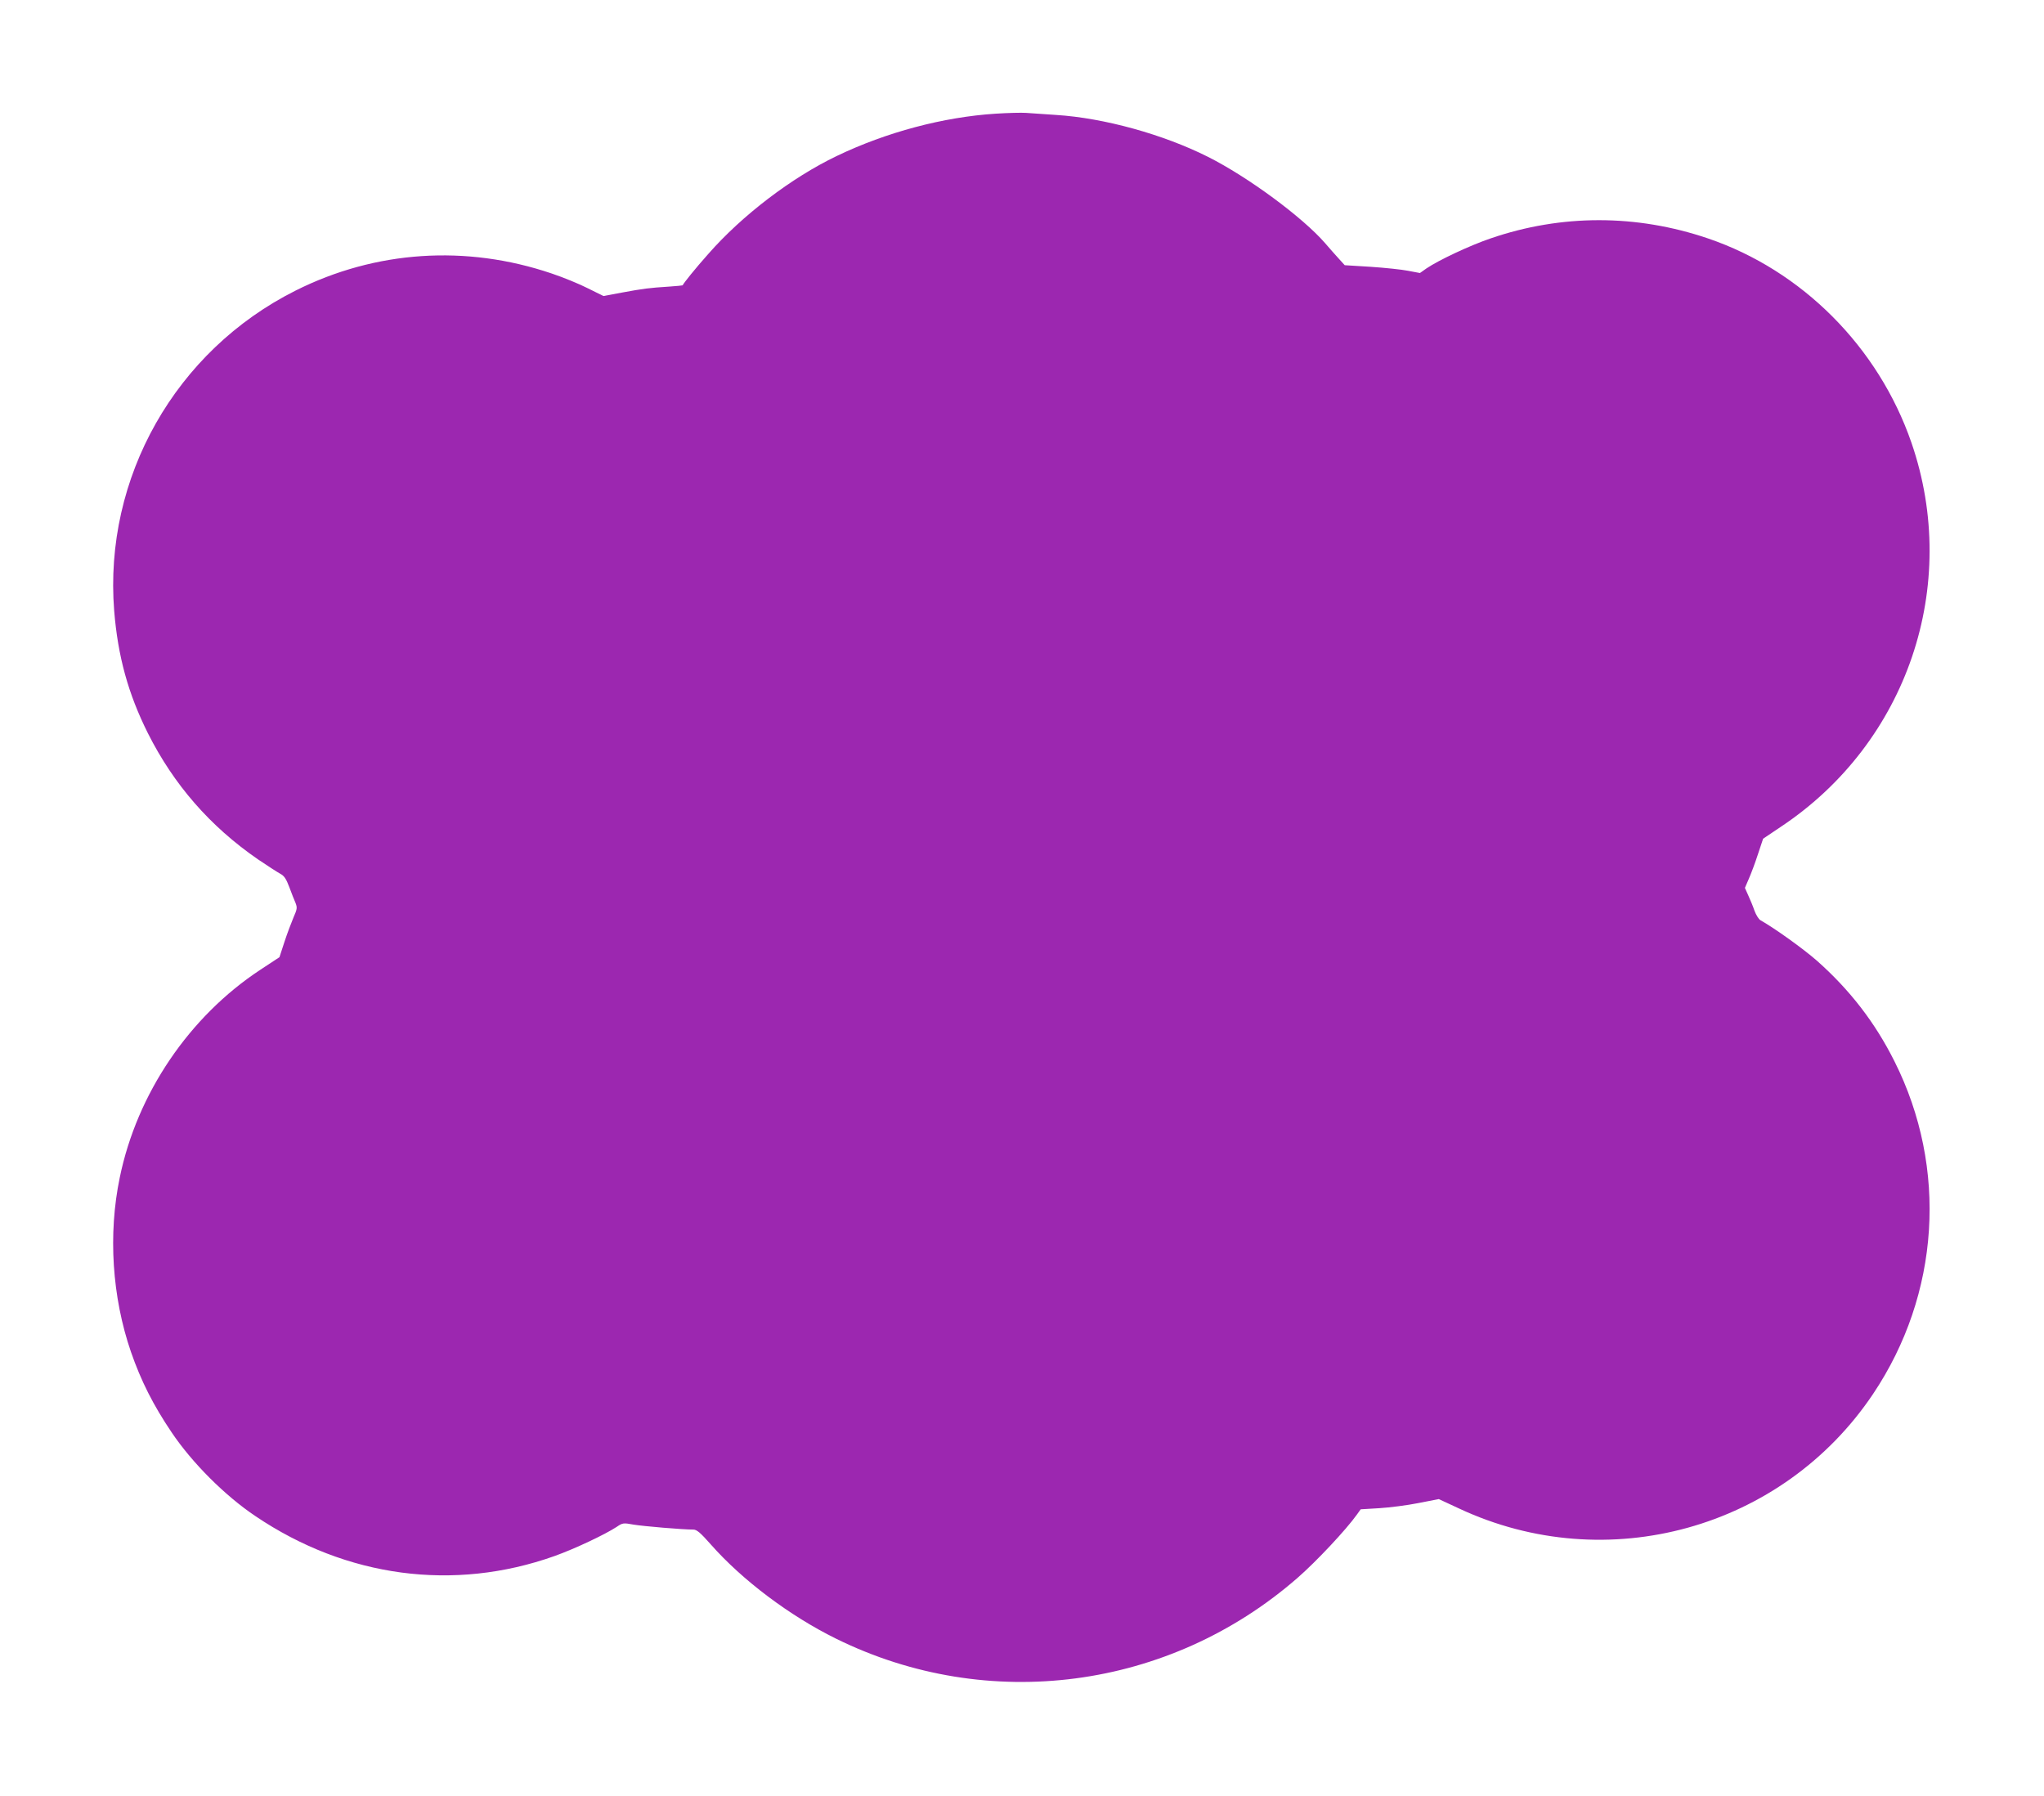 <?xml version="1.0" standalone="no"?>
<!DOCTYPE svg PUBLIC "-//W3C//DTD SVG 20010904//EN"
 "http://www.w3.org/TR/2001/REC-SVG-20010904/DTD/svg10.dtd">
<svg version="1.0" xmlns="http://www.w3.org/2000/svg"
 width="1280pt" height="1125pt" viewBox="0 0 1280 1125"
 preserveAspectRatio="xMidYMid meet">
<g transform="translate(0,1125) scale(0.1,-0.1)"
fill="#9c27b0" stroke="none">
<path d="M6235 10538 c-328 -21 -685 -116 -995 -265 -282 -135 -592 -371 -805
-614 -81 -91 -155 -183 -160 -196 0 -1 -39 -5 -85 -8 -126 -8 -163 -13 -293
-37 l-118 -22 -97 48 c-53 27 -155 69 -227 93 -537 182 -1104 144 -1604 -107
-752 -377 -1202 -1171 -1136 -2005 23 -286 88 -521 211 -767 162 -322 389
-583 689 -790 61 -41 124 -82 141 -91 24 -13 36 -31 56 -84 14 -37 31 -82 39
-99 11 -29 10 -38 -13 -90 -14 -33 -40 -102 -57 -154 l-31 -95 -120 -79 c-445
-293 -772 -775 -880 -1301 -74 -355 -48 -749 70 -1092 63 -182 140 -334 254
-503 128 -191 335 -398 526 -526 569 -384 1242 -474 1872 -250 126 45 315 134
390 183 37 25 41 26 106 14 60 -10 306 -31 374 -31 21 0 44 -19 110 -94 197
-223 493 -446 783 -589 952 -470 2087 -321 2891 381 115 100 304 301 372 397
l23 32 117 7 c64 4 174 18 244 32 l128 25 127 -59 c926 -433 2026 -128 2593
718 418 624 469 1414 134 2082 -122 244 -279 447 -485 630 -84 74 -265 204
-354 254 -11 6 -28 33 -38 60 -9 27 -27 70 -39 96 l-21 47 25 58 c14 32 40
101 57 154 l32 96 113 76 c790 526 1124 1510 816 2404 -207 600 -686 1080
-1275 1280 -448 152 -917 152 -1360 0 -132 -45 -325 -136 -402 -188 l-41 -29
-74 14 c-40 8 -146 19 -235 25 l-162 10 -39 43 c-22 24 -59 66 -83 94 -140
162 -484 416 -735 542 -281 141 -651 243 -949 262 -77 5 -162 11 -190 13 -27
2 -113 0 -190 -5z"/>
</g>
</svg>

